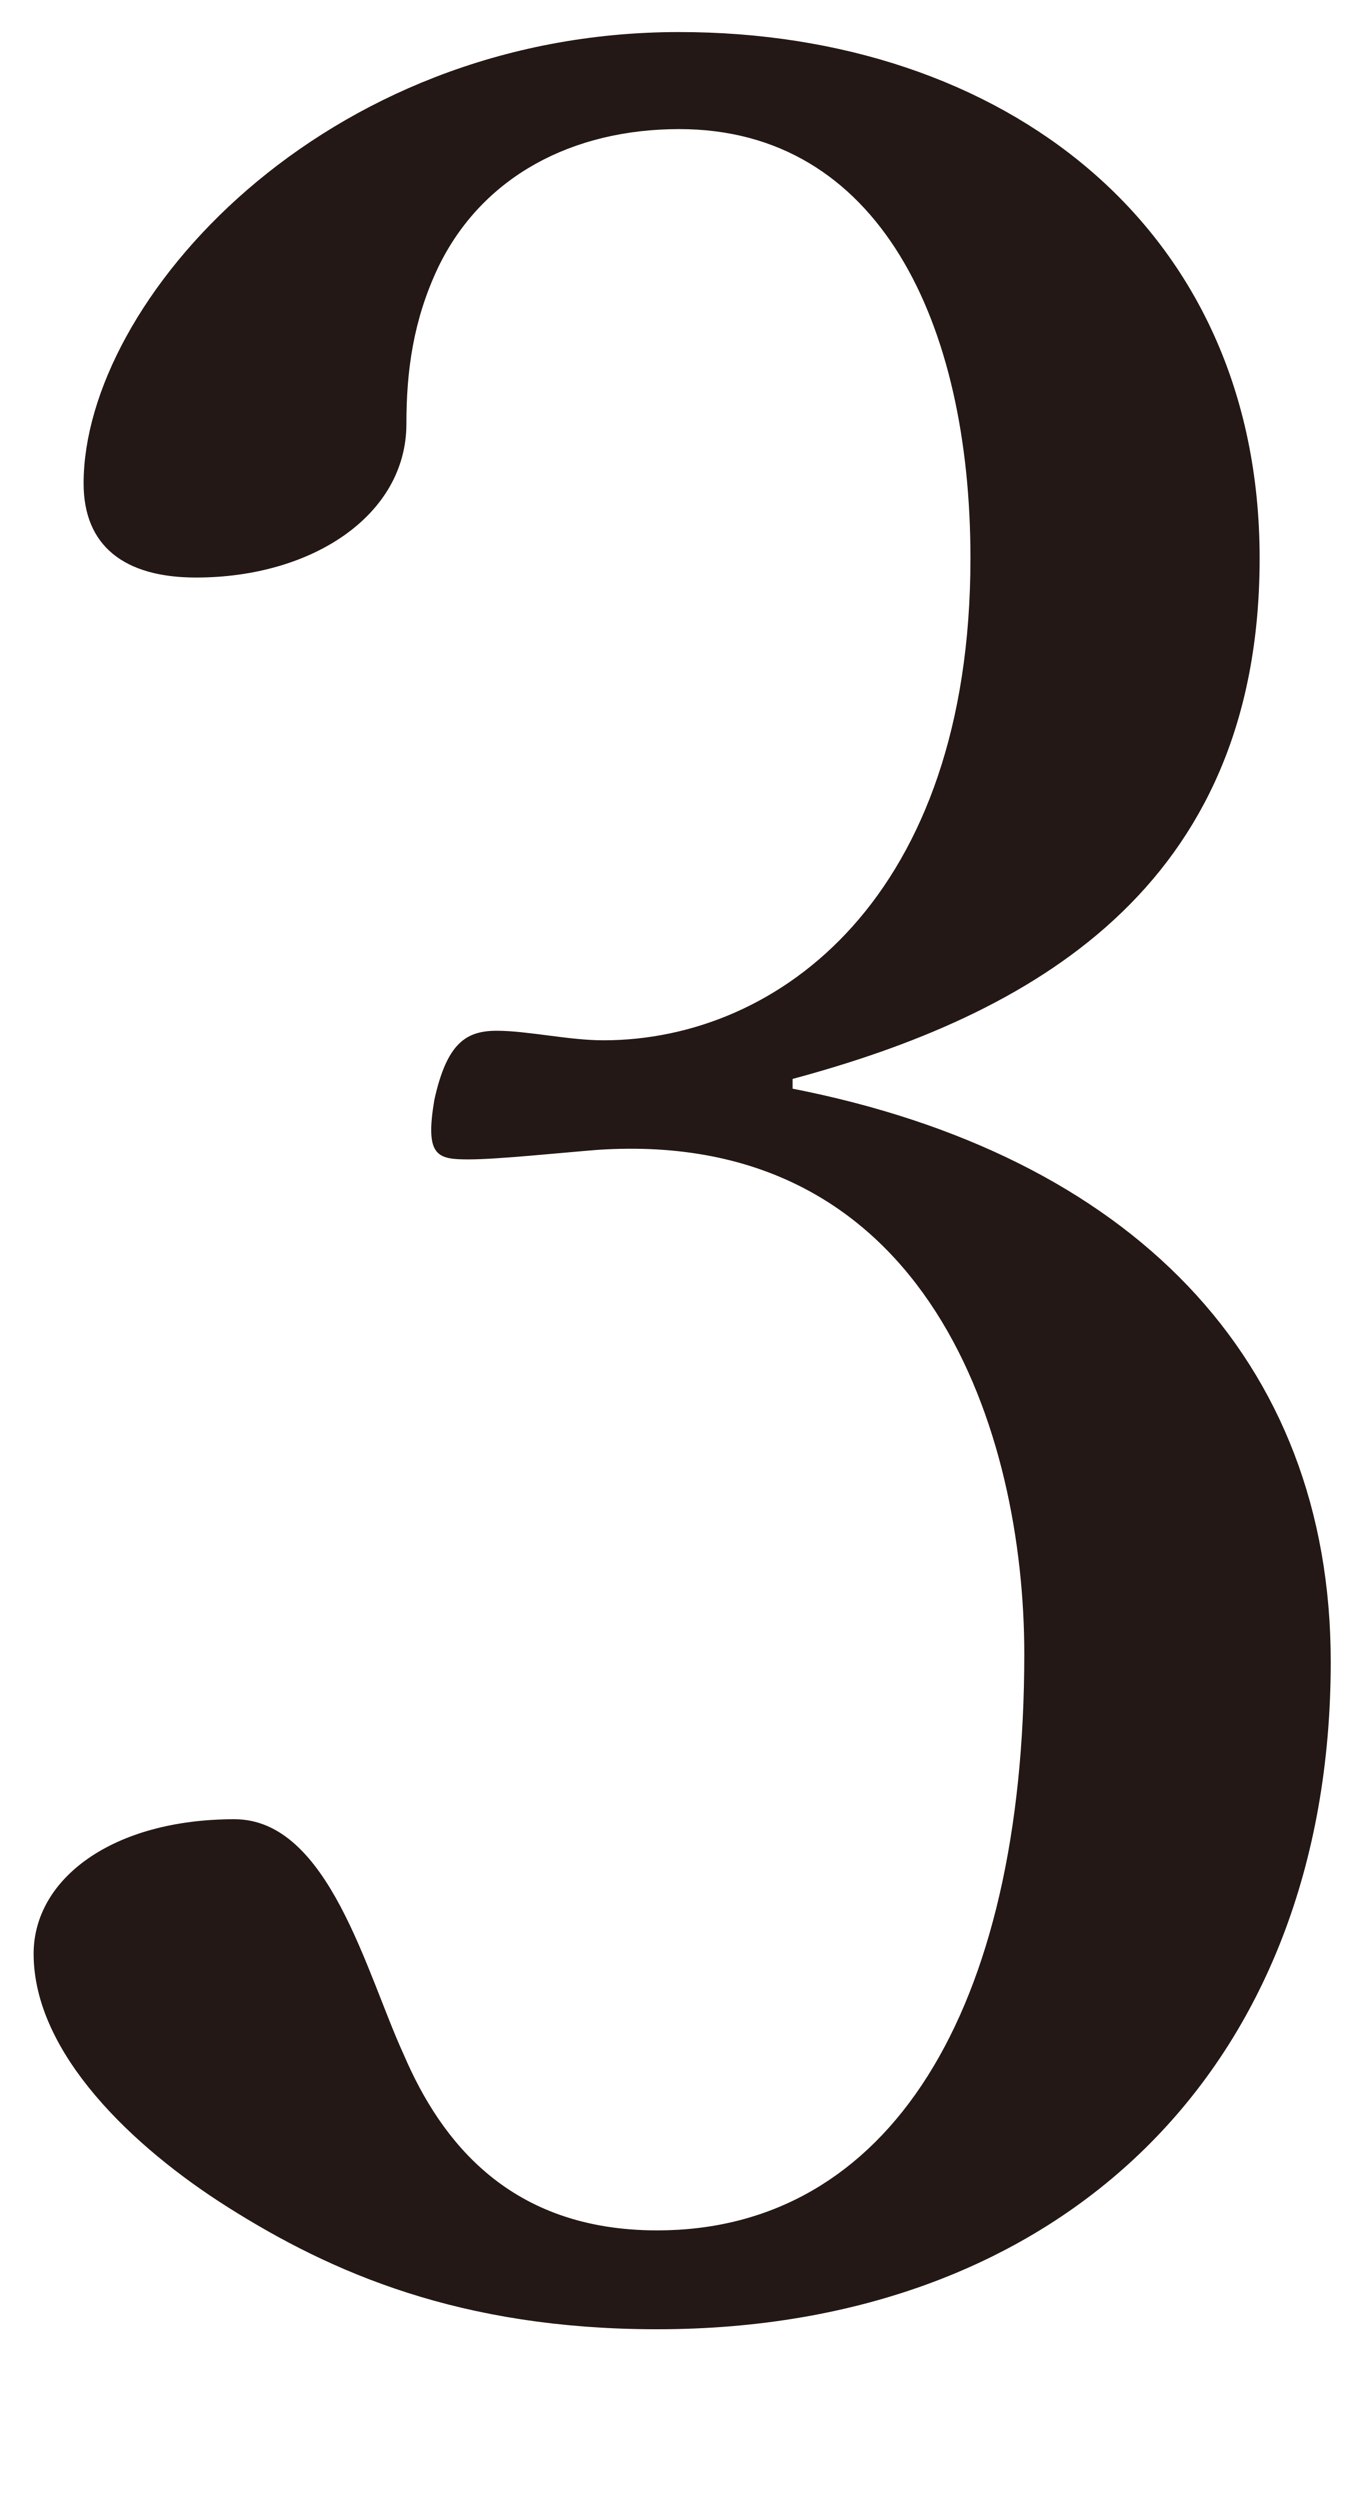 <svg width="6" height="11" viewBox="0 0 6 11" fill="none" xmlns="http://www.w3.org/2000/svg">
<path d="M3.485 4.789C4.974 5.08 5.858 5.976 5.858 7.311C5.858 9.103 4.669 10.248 2.893 10.248C2.026 10.248 1.459 9.999 1.003 9.711C0.588 9.449 0.148 9.035 0.148 8.596C0.148 8.266 0.495 8.004 1.032 8.004C1.447 8.004 1.612 8.68 1.777 9.039C1.942 9.424 2.246 9.813 2.893 9.813C3.912 9.813 4.509 8.849 4.509 7.277C4.509 6.314 4.094 4.962 2.631 5.059C2.466 5.072 2.191 5.101 2.064 5.101C1.925 5.101 1.87 5.089 1.912 4.839C1.967 4.59 2.051 4.535 2.187 4.535C2.322 4.535 2.504 4.577 2.656 4.577C3.43 4.577 4.272 3.944 4.272 2.456C4.272 1.421 3.87 0.568 2.99 0.568C2.521 0.568 2.123 0.775 1.929 1.176C1.819 1.408 1.789 1.632 1.789 1.865C1.789 2.266 1.375 2.541 0.863 2.541C0.546 2.541 0.368 2.401 0.368 2.127C0.368 1.328 1.417 0.141 2.99 0.141C4.411 0.141 5.545 0.994 5.545 2.456C5.545 3.918 4.525 4.468 3.489 4.747V4.801L3.485 4.789Z" fill="#231815"/>
</svg>
